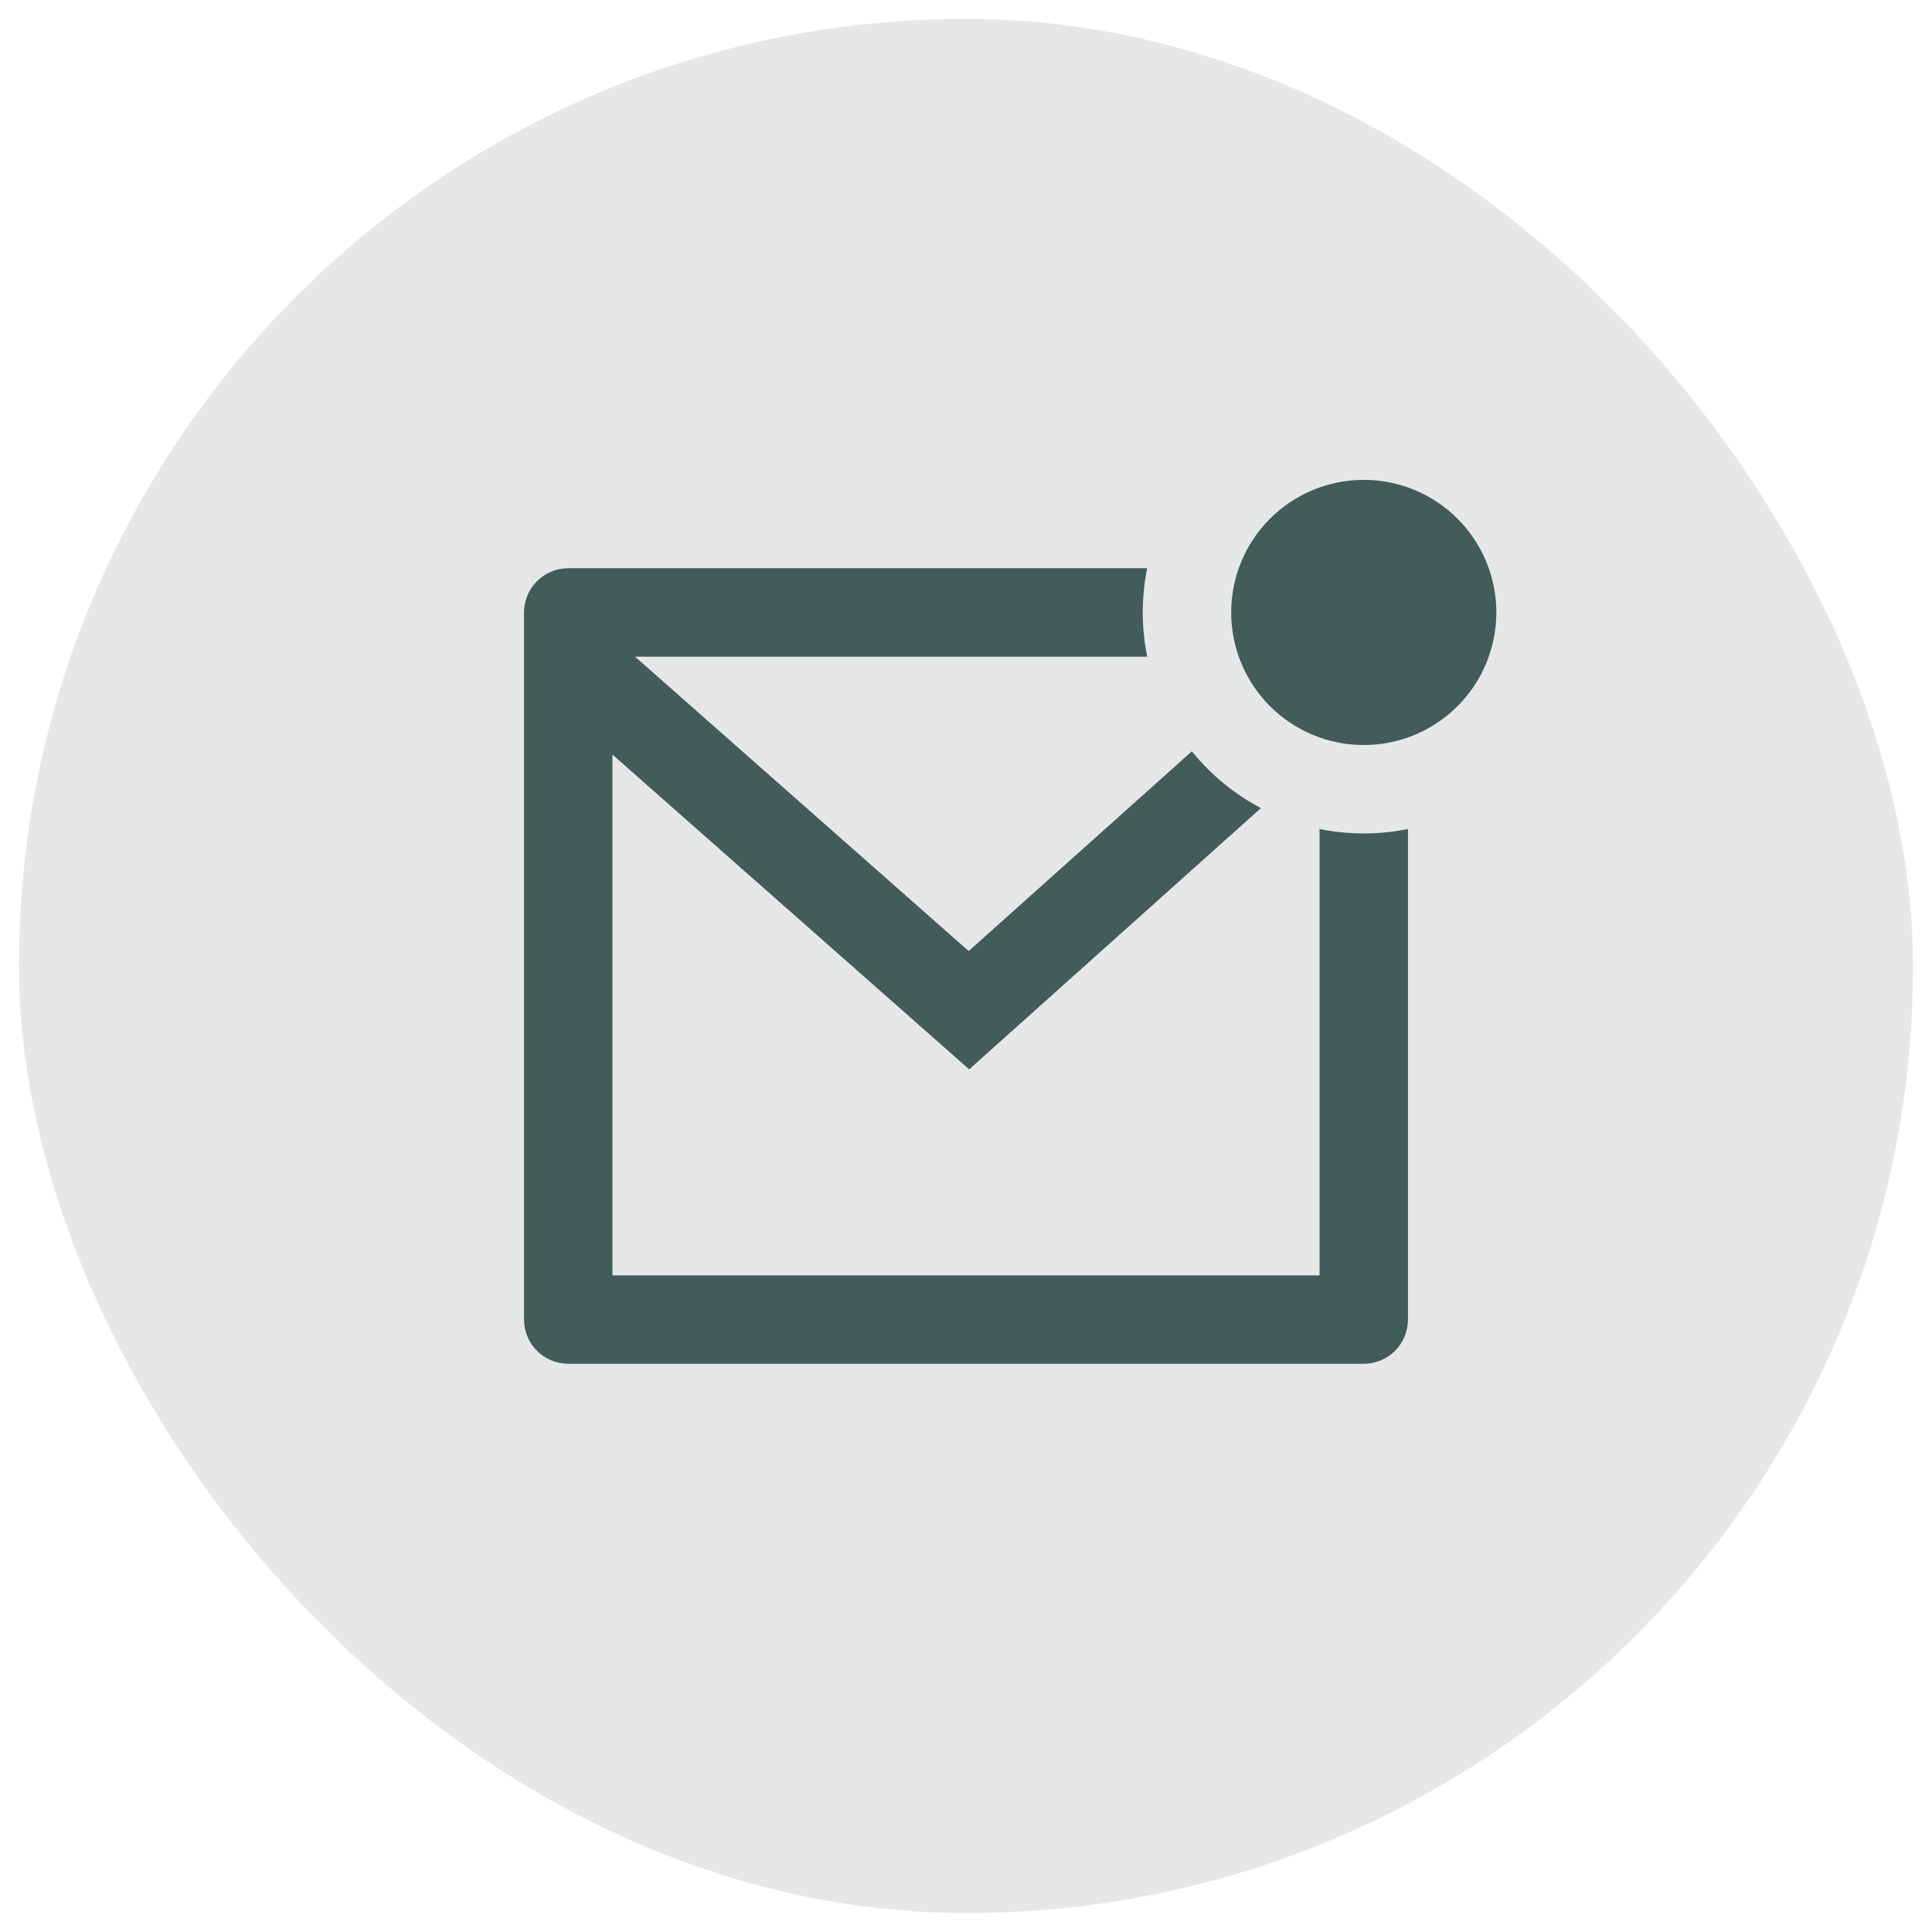 <?xml version="1.0" encoding="UTF-8"?>
<svg xmlns="http://www.w3.org/2000/svg" width="51" height="51" viewBox="0 0 51 51" fill="none">
  <rect x="0.5" y="0.5" width="50" height="50" rx="25" fill="#E6E8E8"></rect>
  <path d="M30.283 15C30.127 15.77 30.127 16.564 30.283 17.334H16.763L25.571 25.106L31.462 19.833C31.959 20.448 32.579 20.96 33.285 21.332L25.584 28.228L16.167 19.919V33.667H34.833V21.884C35.603 22.04 36.397 22.04 37.167 21.884V34.834C37.167 35.143 37.044 35.44 36.825 35.659C36.606 35.877 36.309 36 36 36H15C14.691 36 14.394 35.877 14.175 35.659C13.956 35.44 13.833 35.143 13.833 34.834V16.167C13.833 15.858 13.956 15.561 14.175 15.342C14.394 15.123 14.691 15 15 15H30.283ZM36 19.667C35.54 19.667 35.085 19.576 34.661 19.401C34.236 19.225 33.85 18.967 33.525 18.642C33.2 18.317 32.942 17.931 32.766 17.506C32.59 17.082 32.5 16.627 32.5 16.167C32.5 15.707 32.59 15.252 32.766 14.828C32.942 14.403 33.2 14.017 33.525 13.692C33.85 13.367 34.236 13.109 34.661 12.933C35.085 12.758 35.54 12.667 36 12.667C36.928 12.667 37.819 13.036 38.475 13.692C39.131 14.348 39.5 15.239 39.5 16.167C39.5 17.095 39.131 17.985 38.475 18.642C37.819 19.298 36.928 19.667 36 19.667Z" fill="#425C59"></path>
</svg>
